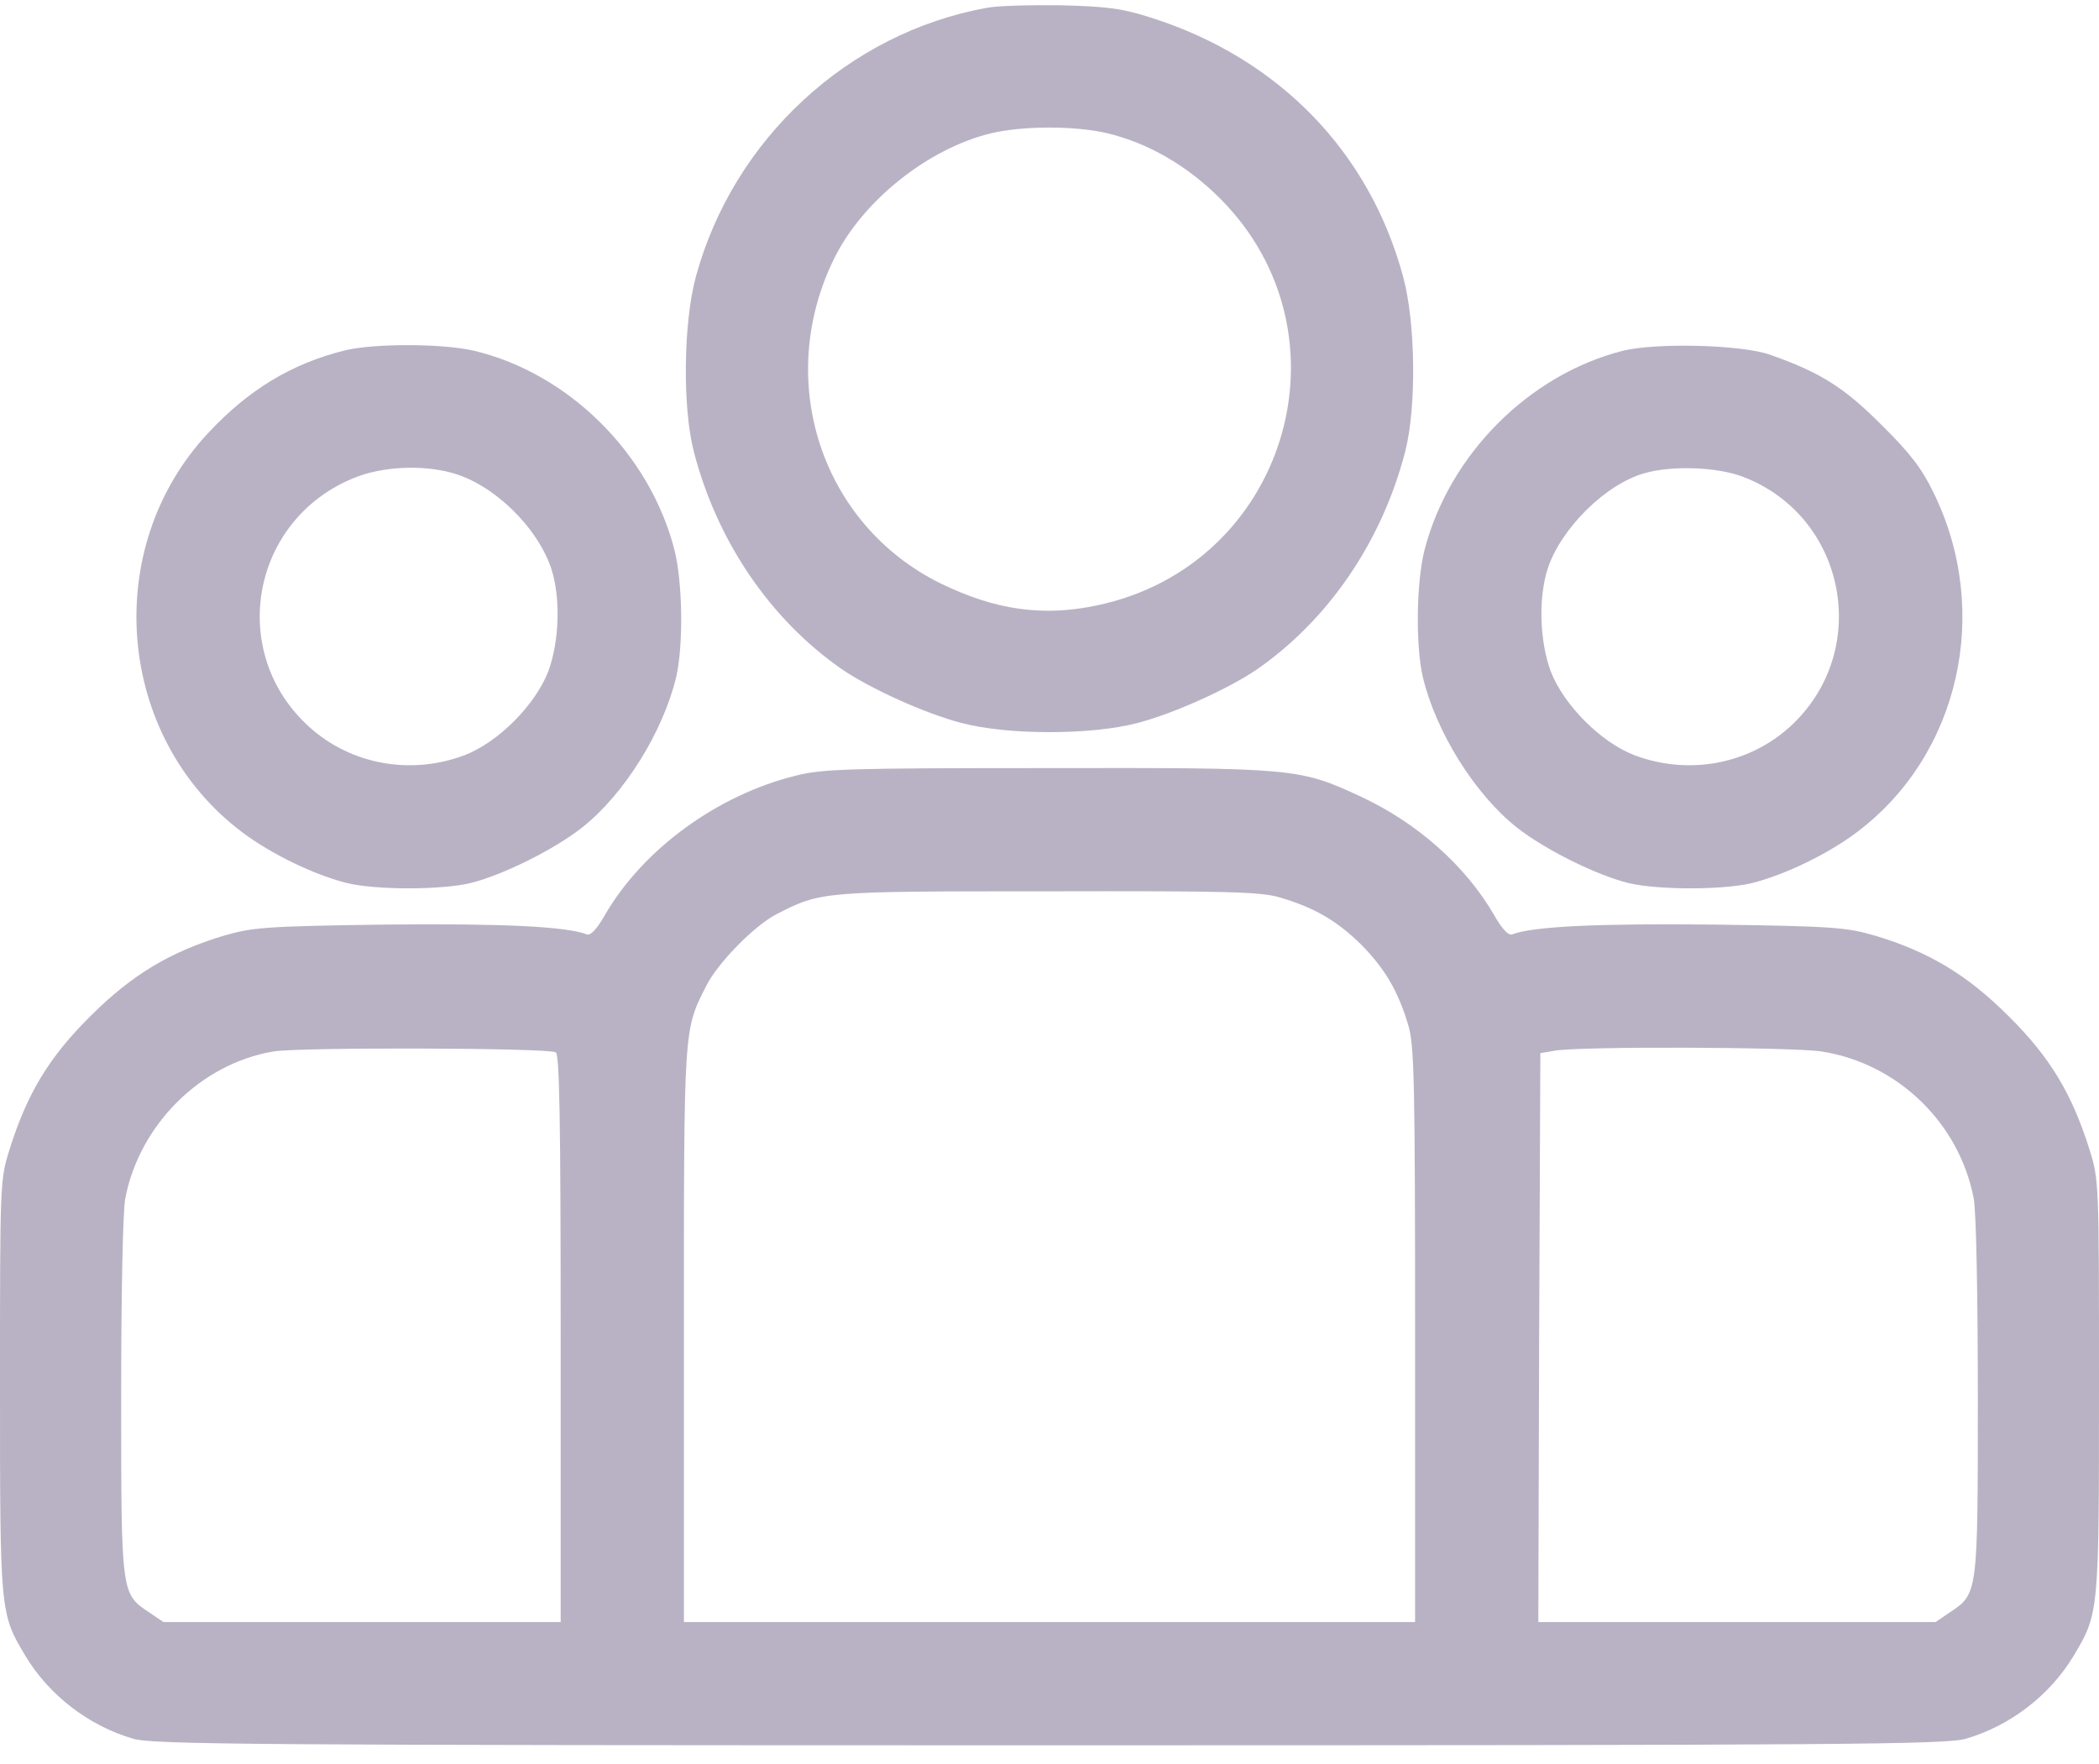 <svg width="69" height="58" viewBox="0 0 69 58" fill="none" xmlns="http://www.w3.org/2000/svg">
<path d="M32.448 0.255C27.884 1.079 24.103 4.576 22.874 9.1C22.469 10.585 22.428 13.367 22.806 14.838C23.563 17.782 25.318 20.361 27.668 21.995C28.613 22.643 30.409 23.453 31.597 23.764C33.123 24.169 35.877 24.169 37.403 23.764C38.591 23.453 40.387 22.643 41.333 21.995C43.682 20.361 45.437 17.782 46.194 14.838C46.572 13.367 46.531 10.585 46.126 9.1C45.019 4.995 42.048 1.93 37.876 0.593C36.917 0.282 36.431 0.215 34.905 0.174C33.906 0.161 32.799 0.188 32.448 0.255ZM36.377 4.374C37.741 4.698 39.023 5.44 40.117 6.534C44.573 11.017 42.278 18.606 36.053 19.902C34.27 20.28 32.704 20.05 30.908 19.173C26.979 17.228 25.44 12.475 27.438 8.465C28.383 6.575 30.517 4.887 32.556 4.387C33.609 4.131 35.31 4.131 36.377 4.374Z" fill="#B9B2C4"/>
<path d="M11.343 11.517C9.587 11.949 8.169 12.813 6.846 14.231C3.295 18.025 3.821 24.223 7.94 27.342C8.899 28.071 10.33 28.76 11.41 29.03C12.355 29.259 14.502 29.259 15.461 29.03C16.514 28.773 18.229 27.923 19.147 27.194C20.525 26.1 21.794 24.061 22.226 22.265C22.469 21.225 22.442 19.146 22.172 18.079C21.362 14.919 18.702 12.273 15.582 11.53C14.543 11.287 12.288 11.287 11.343 11.517ZM14.84 15.54C16.204 15.905 17.648 17.296 18.121 18.687C18.432 19.645 18.391 21.063 18.027 22.062C17.595 23.183 16.366 24.412 15.258 24.831C13.49 25.492 11.518 25.128 10.154 23.885C7.467 21.441 8.25 17.093 11.626 15.716C12.531 15.338 13.841 15.27 14.84 15.54Z" fill="#B9B2C4"/>
<path d="M53.35 11.53C50.258 12.313 47.639 14.946 46.828 18.079C46.558 19.146 46.531 21.225 46.774 22.265C47.206 24.061 48.476 26.1 49.853 27.194C50.771 27.923 52.486 28.773 53.539 29.03C54.498 29.259 56.645 29.259 57.59 29.03C58.67 28.76 60.102 28.071 61.06 27.342C64.423 24.803 65.476 20.091 63.558 16.189C63.18 15.405 62.789 14.892 61.844 13.961C60.615 12.732 59.845 12.246 58.198 11.665C57.266 11.328 54.444 11.26 53.35 11.53ZM57.266 15.662C60.696 16.945 61.56 21.401 58.846 23.885C57.482 25.128 55.511 25.492 53.742 24.831C52.635 24.412 51.406 23.183 50.974 22.062C50.609 21.063 50.569 19.645 50.879 18.687C51.325 17.35 52.797 15.905 54.066 15.554C54.957 15.297 56.429 15.351 57.266 15.662Z" fill="#B9B2C4"/>
<path d="M26.182 25.492C23.59 26.127 21.146 27.909 19.89 30.07C19.633 30.529 19.417 30.758 19.296 30.718C18.607 30.448 16.42 30.353 12.598 30.394C8.709 30.448 8.291 30.488 7.359 30.758C5.604 31.285 4.334 32.041 2.971 33.405C1.62 34.742 0.891 35.943 0.311 37.793C0 38.792 0 38.86 0 45.557C0 52.984 0 53.038 0.824 54.415C1.607 55.725 2.903 56.724 4.375 57.157C5.037 57.346 8.075 57.373 34.5 57.373C60.925 57.373 63.963 57.346 64.625 57.157C66.097 56.724 67.393 55.725 68.176 54.415C69 53.038 69 52.984 69 45.557C69 38.86 69 38.792 68.689 37.793C68.109 35.943 67.38 34.742 66.029 33.405C64.666 32.041 63.396 31.285 61.641 30.758C60.709 30.488 60.291 30.448 56.402 30.394C52.58 30.353 50.393 30.448 49.704 30.718C49.583 30.758 49.367 30.529 49.11 30.07C48.178 28.463 46.585 27.045 44.722 26.181C42.71 25.249 42.561 25.236 34.406 25.249C27.965 25.249 27.033 25.276 26.182 25.492ZM42.075 29.503C43.223 29.84 43.952 30.272 44.749 31.055C45.532 31.852 45.964 32.581 46.302 33.729C46.491 34.377 46.518 35.619 46.518 43.897V53.322H34.5H22.482V43.897C22.482 33.688 22.469 33.877 23.225 32.392C23.603 31.649 24.791 30.434 25.52 30.056C26.992 29.3 26.992 29.3 34.446 29.3C40.401 29.287 41.441 29.314 42.075 29.503ZM18.27 34.593C18.391 34.674 18.431 36.713 18.431 44.018V53.322H11.896H5.374L4.915 53.011C3.983 52.39 3.983 52.444 3.983 45.949C3.983 42.546 4.037 39.819 4.118 39.4C4.577 36.983 6.589 34.971 8.979 34.566C9.871 34.418 18.026 34.445 18.27 34.593ZM59.886 34.566C62.384 34.958 64.409 36.916 64.882 39.4C64.963 39.819 65.017 42.546 65.017 45.949C65.017 52.444 65.017 52.39 64.085 53.011L63.626 53.322H57.09H50.569L50.596 43.964L50.636 34.62L51.109 34.539C51.919 34.391 58.967 34.418 59.886 34.566Z" fill="#B9B2C4"/>
</svg>
